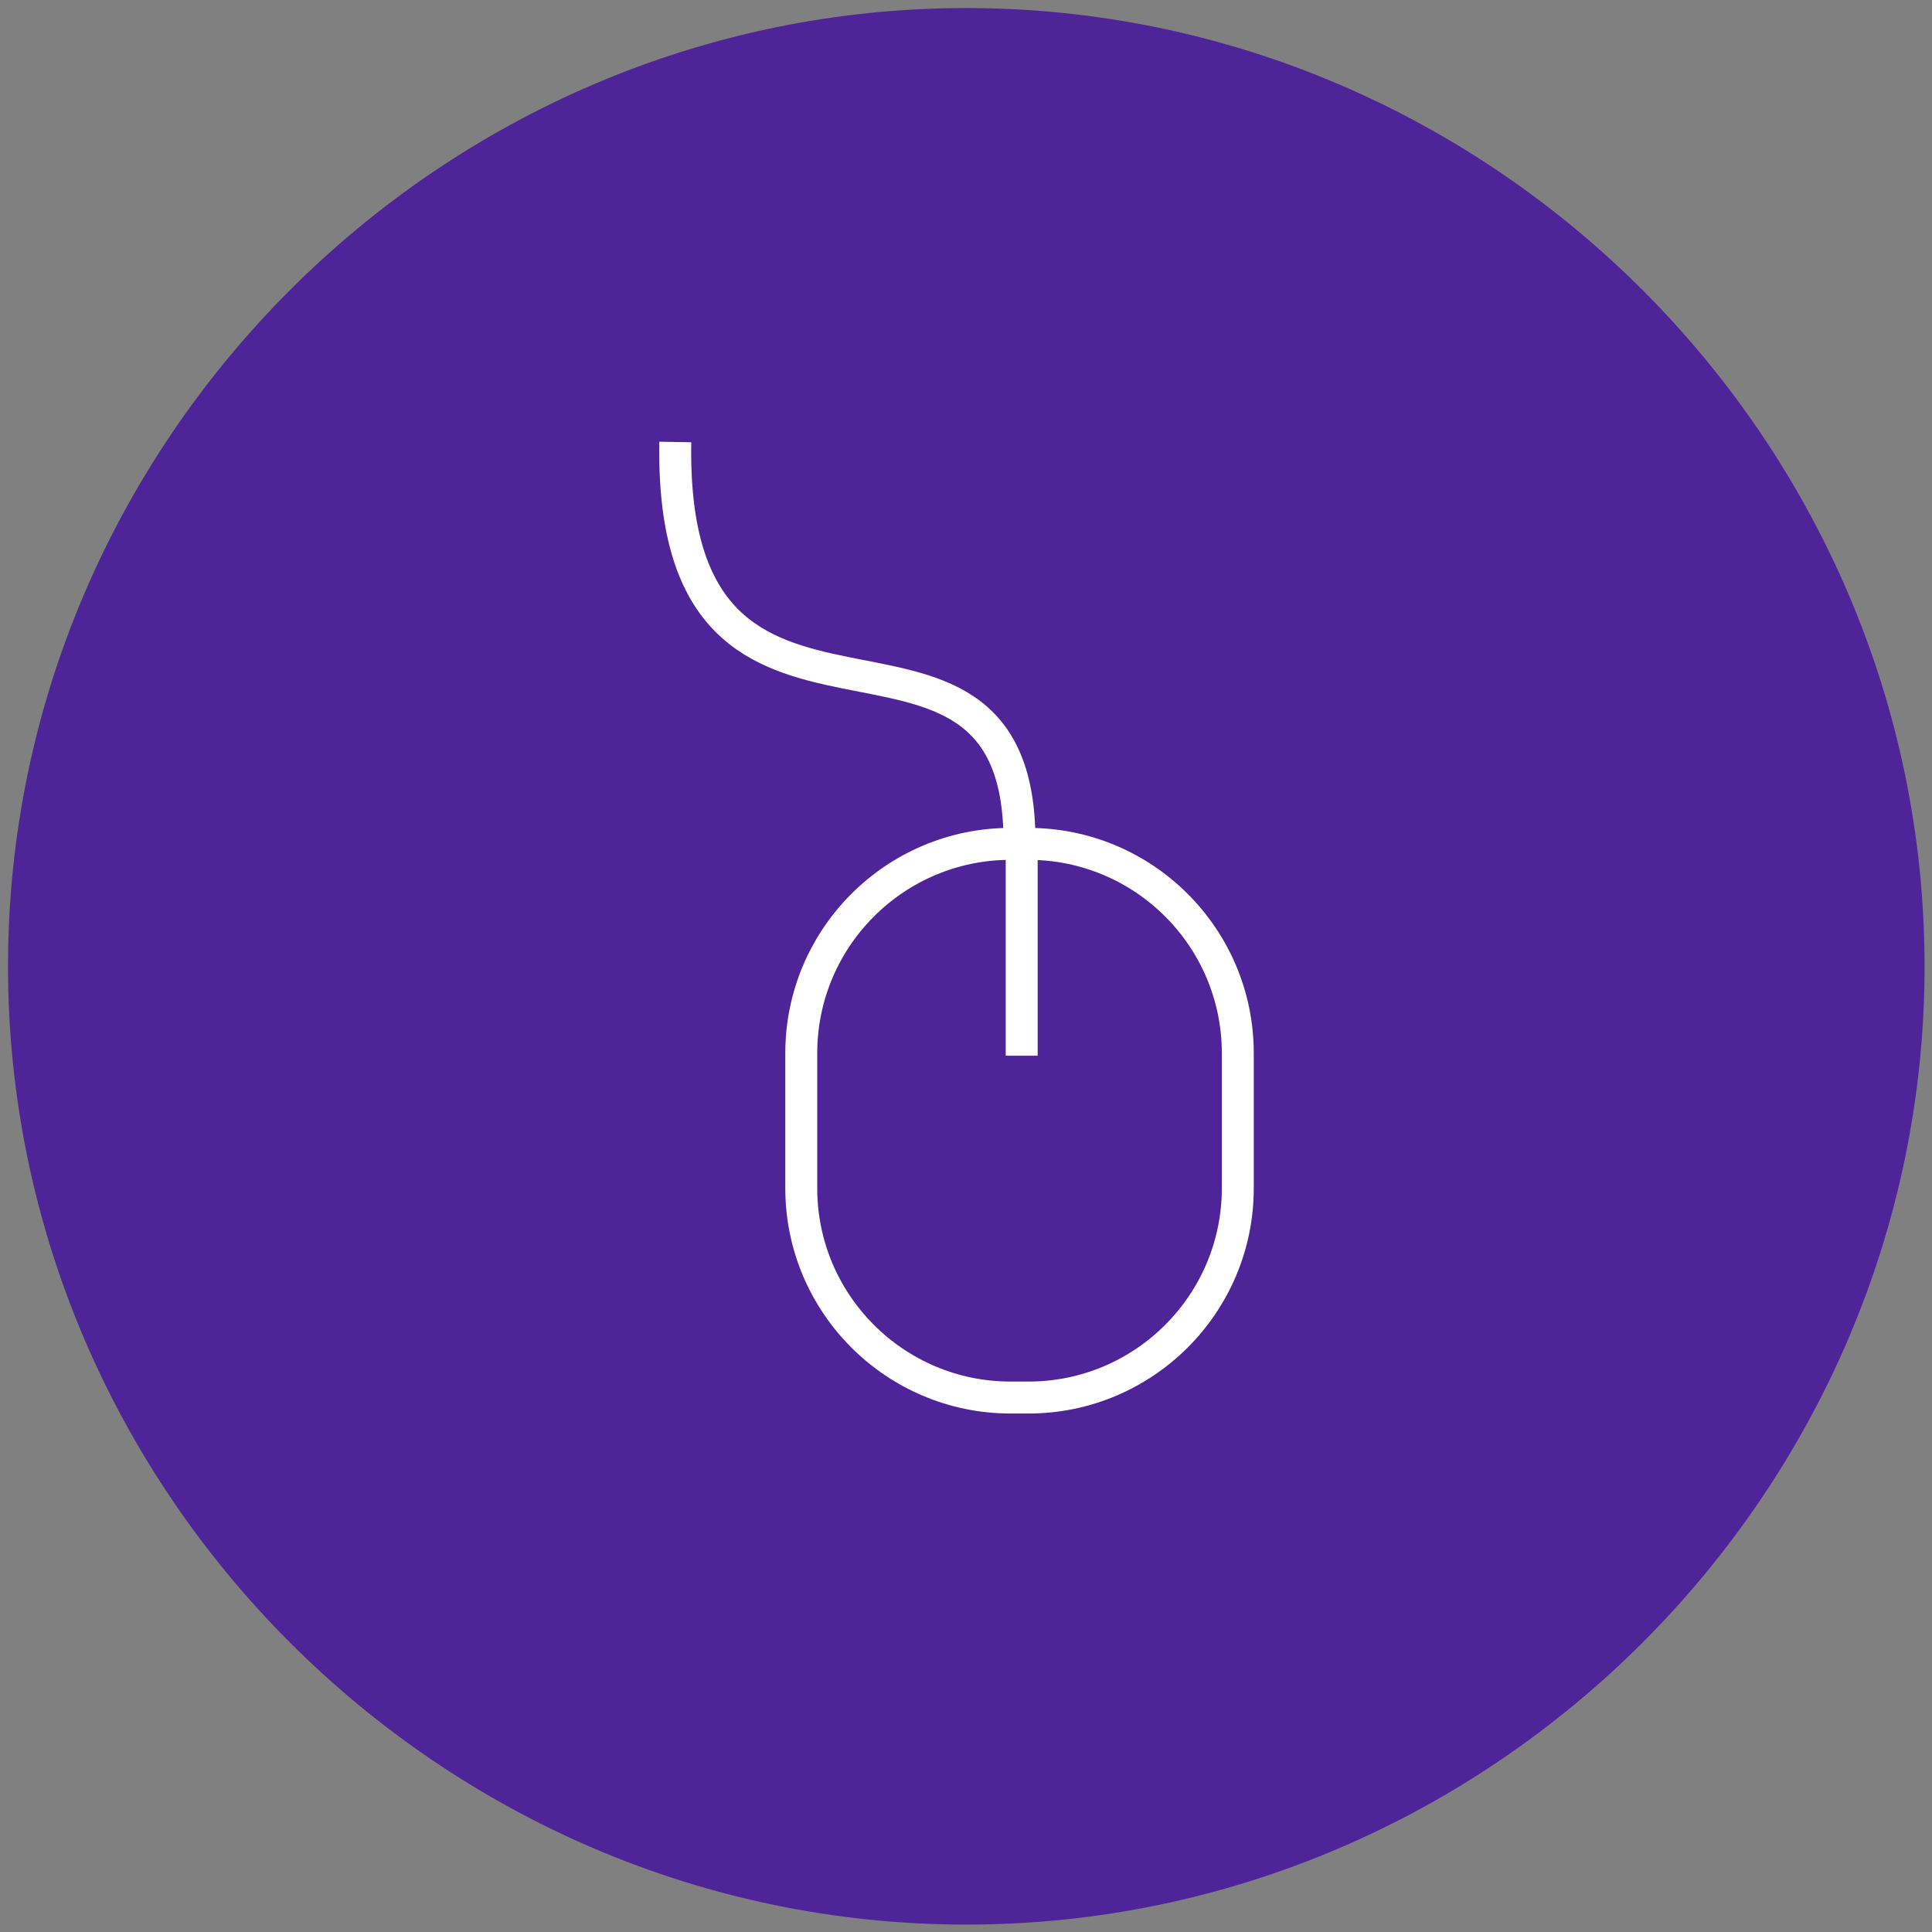 <?xml version="1.0" encoding="UTF-8" standalone="no"?>
<!DOCTYPE svg PUBLIC "-//W3C//DTD SVG 1.1//EN" "http://www.w3.org/Graphics/SVG/1.1/DTD/svg11.dtd">
<svg width="100" height="100" viewBox="0 0 120 120" version="1.1" xmlns="http://www.w3.org/2000/svg" xmlns:xlink="http://www.w3.org/1999/xlink" xml:space="preserve" xmlns:serif="http://www.serif.com/" style="fill-rule:evenodd;clip-rule:evenodd;">
    <rect x="0" y="0" width="120" height="120" fill="#808080" stroke="none"/>
    <g transform="matrix(1,0,0,1,-5937,-800)">
        <g transform="matrix(1.347,0,0,1.347,-2217.91,-213.838)">
            <g>
                <rect x="6053.07" y="752.516" width="89.069" height="89.069" style="fill:none;"/>
            </g>
        </g>
        <g id="picto-interface" transform="matrix(1,0,0,1,5674.51,-28.162)">
            <g transform="matrix(0.992,0,0,0.992,262.988,828.662)">
                <path id="Tracé_3891" d="M60,0C92.915,-0 120,27.085 120,60C120,92.915 92.915,120 60,120C27.085,120 0,92.915 0,60C-0,27.085 27.085,0 60,0Z" style="fill:rgb(79,36,152);fill-rule:nonzero;"/>
                <g id="Groupe_8016" transform="matrix(1,0,0,1,48.667,51.333)">
                    <g id="Groupe_8015">
                        <g id="Rectangle_66">
                            <path d="M29.333,14.118C29.333,6.326 23.007,0 15.215,0L14.118,0C6.326,0 0,6.326 0,14.118L0,22.549C0,30.341 6.326,36.667 14.118,36.667L15.215,36.667C23.007,36.667 29.333,30.341 29.333,22.549L29.333,14.118Z" style="fill:none;"/>
                            <path d="M28.333,14.109C28.333,6.874 22.459,1 15.224,1L14.109,1C6.874,1 1,6.874 1,14.109L1,22.558C1,29.793 6.874,35.667 14.109,35.667L15.224,35.667C22.459,35.667 28.333,29.793 28.333,22.558L28.333,14.109Z" style="fill:none;stroke:white;stroke-width:2px;"/>
                        </g>
                        <g id="Ligne_4" transform="matrix(1,0,0,1,14.802,0.269)">
                            <path d="M0,13.995L0,0" style="fill:none;fill-rule:nonzero;stroke:white;stroke-width:2px;"/>
                        </g>
                    </g>
                </g>
                <g id="Tracé_3889" transform="matrix(1,0,0,1,-1468.64,-3873.59)">
                    <path d="M1510.42,3900.76C1510.02,3923.94 1531.97,3907.76 1531.97,3925.76" style="fill:none;fill-rule:nonzero;stroke:white;stroke-width:2px;"/>
                </g>
            </g>
            <g transform="matrix(1.347,0,0,1.347,-7892.6,-185.676)">
                <rect x="6053.07" y="752.516" width="89.069" height="89.069" style="fill:none;"/>
            </g>
        </g>
    </g>
</svg>

